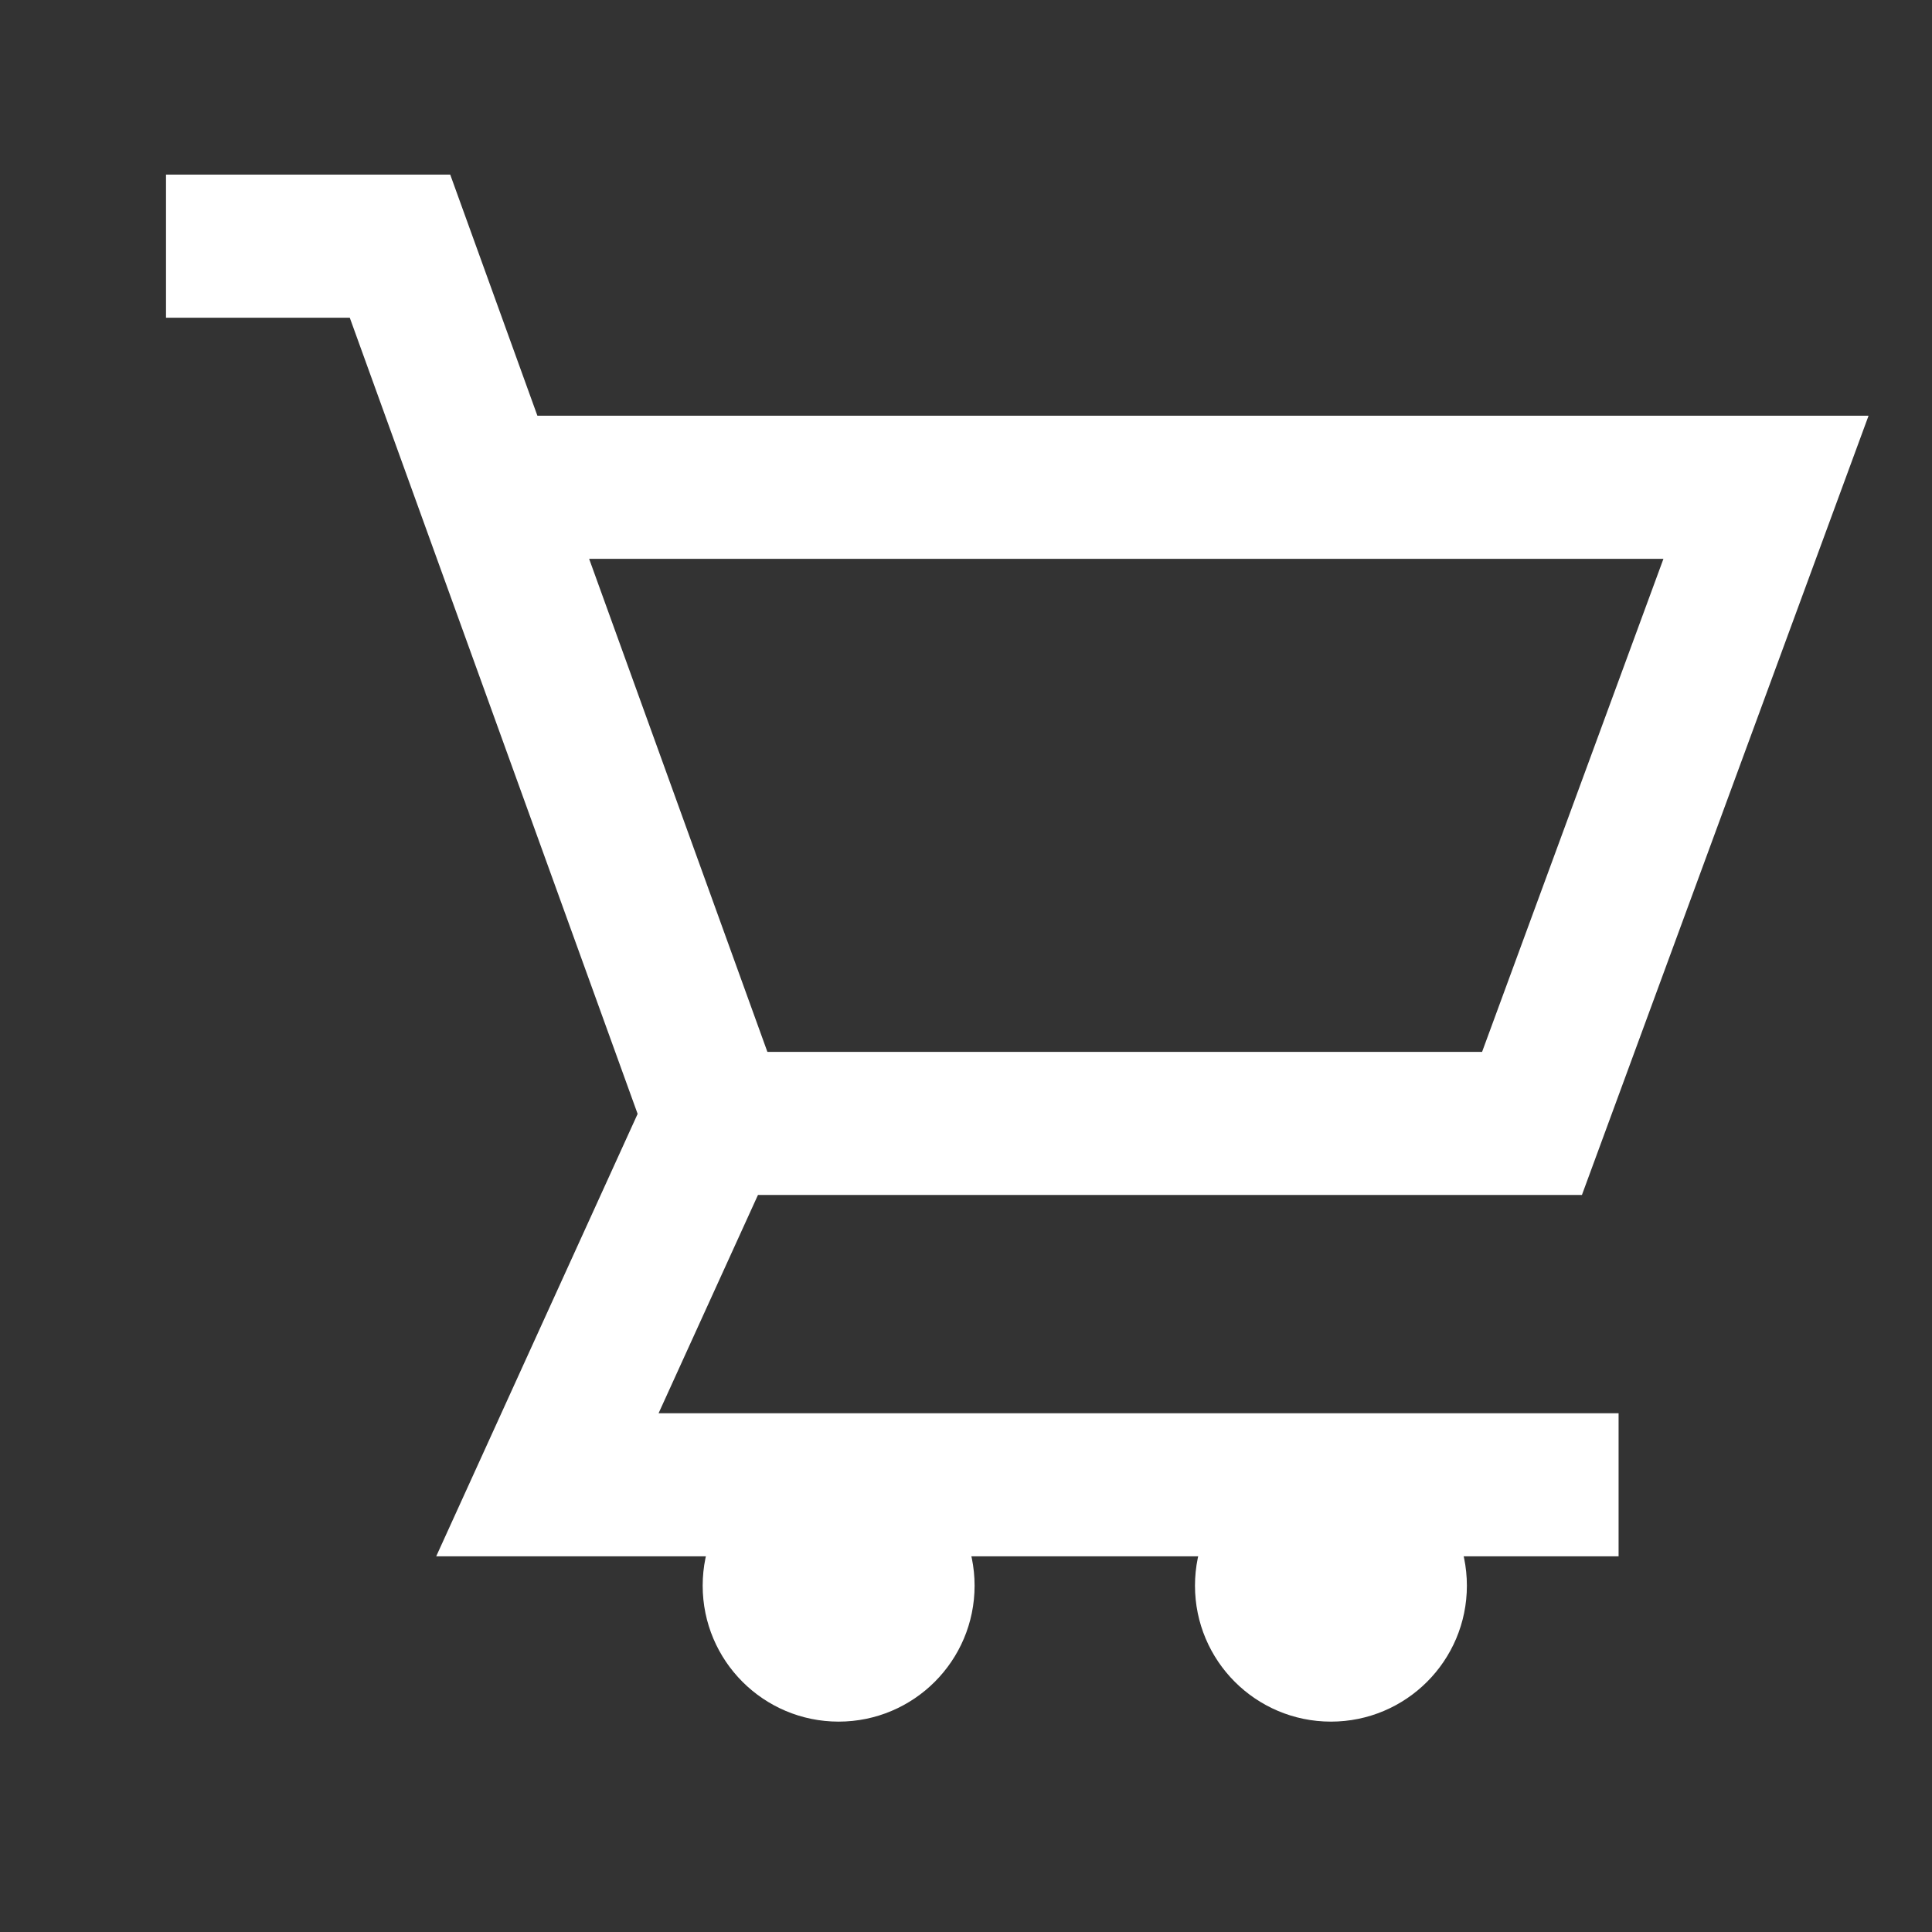 <svg xmlns="http://www.w3.org/2000/svg" viewBox="0 0 27 27"><rect x="0" y="0" width="27" height="27" fill="#333333" stroke="none"/><defs><style>.cls-1{fill:none;stroke-width:2px;}.cls-1,.cls-2{stroke:#fff;stroke-miterlimit:10;}.cls-2{fill:#fff;}</style></defs><g id="Layer_2" data-name="Layer 2"><polyline class="cls-1" points="2.32 3.44 5.59 3.44 9.99 15.61 7.65 20.75 22.62 20.75"/><path class="cls-1" d="M7.46,6.81H24.68L21.41,15.7H10"/><circle class="cls-2" cx="18.6" cy="22.16" r="1.4"/><circle class="cls-2" cx="11.72" cy="22.16" r="1.4"/></g></svg>
